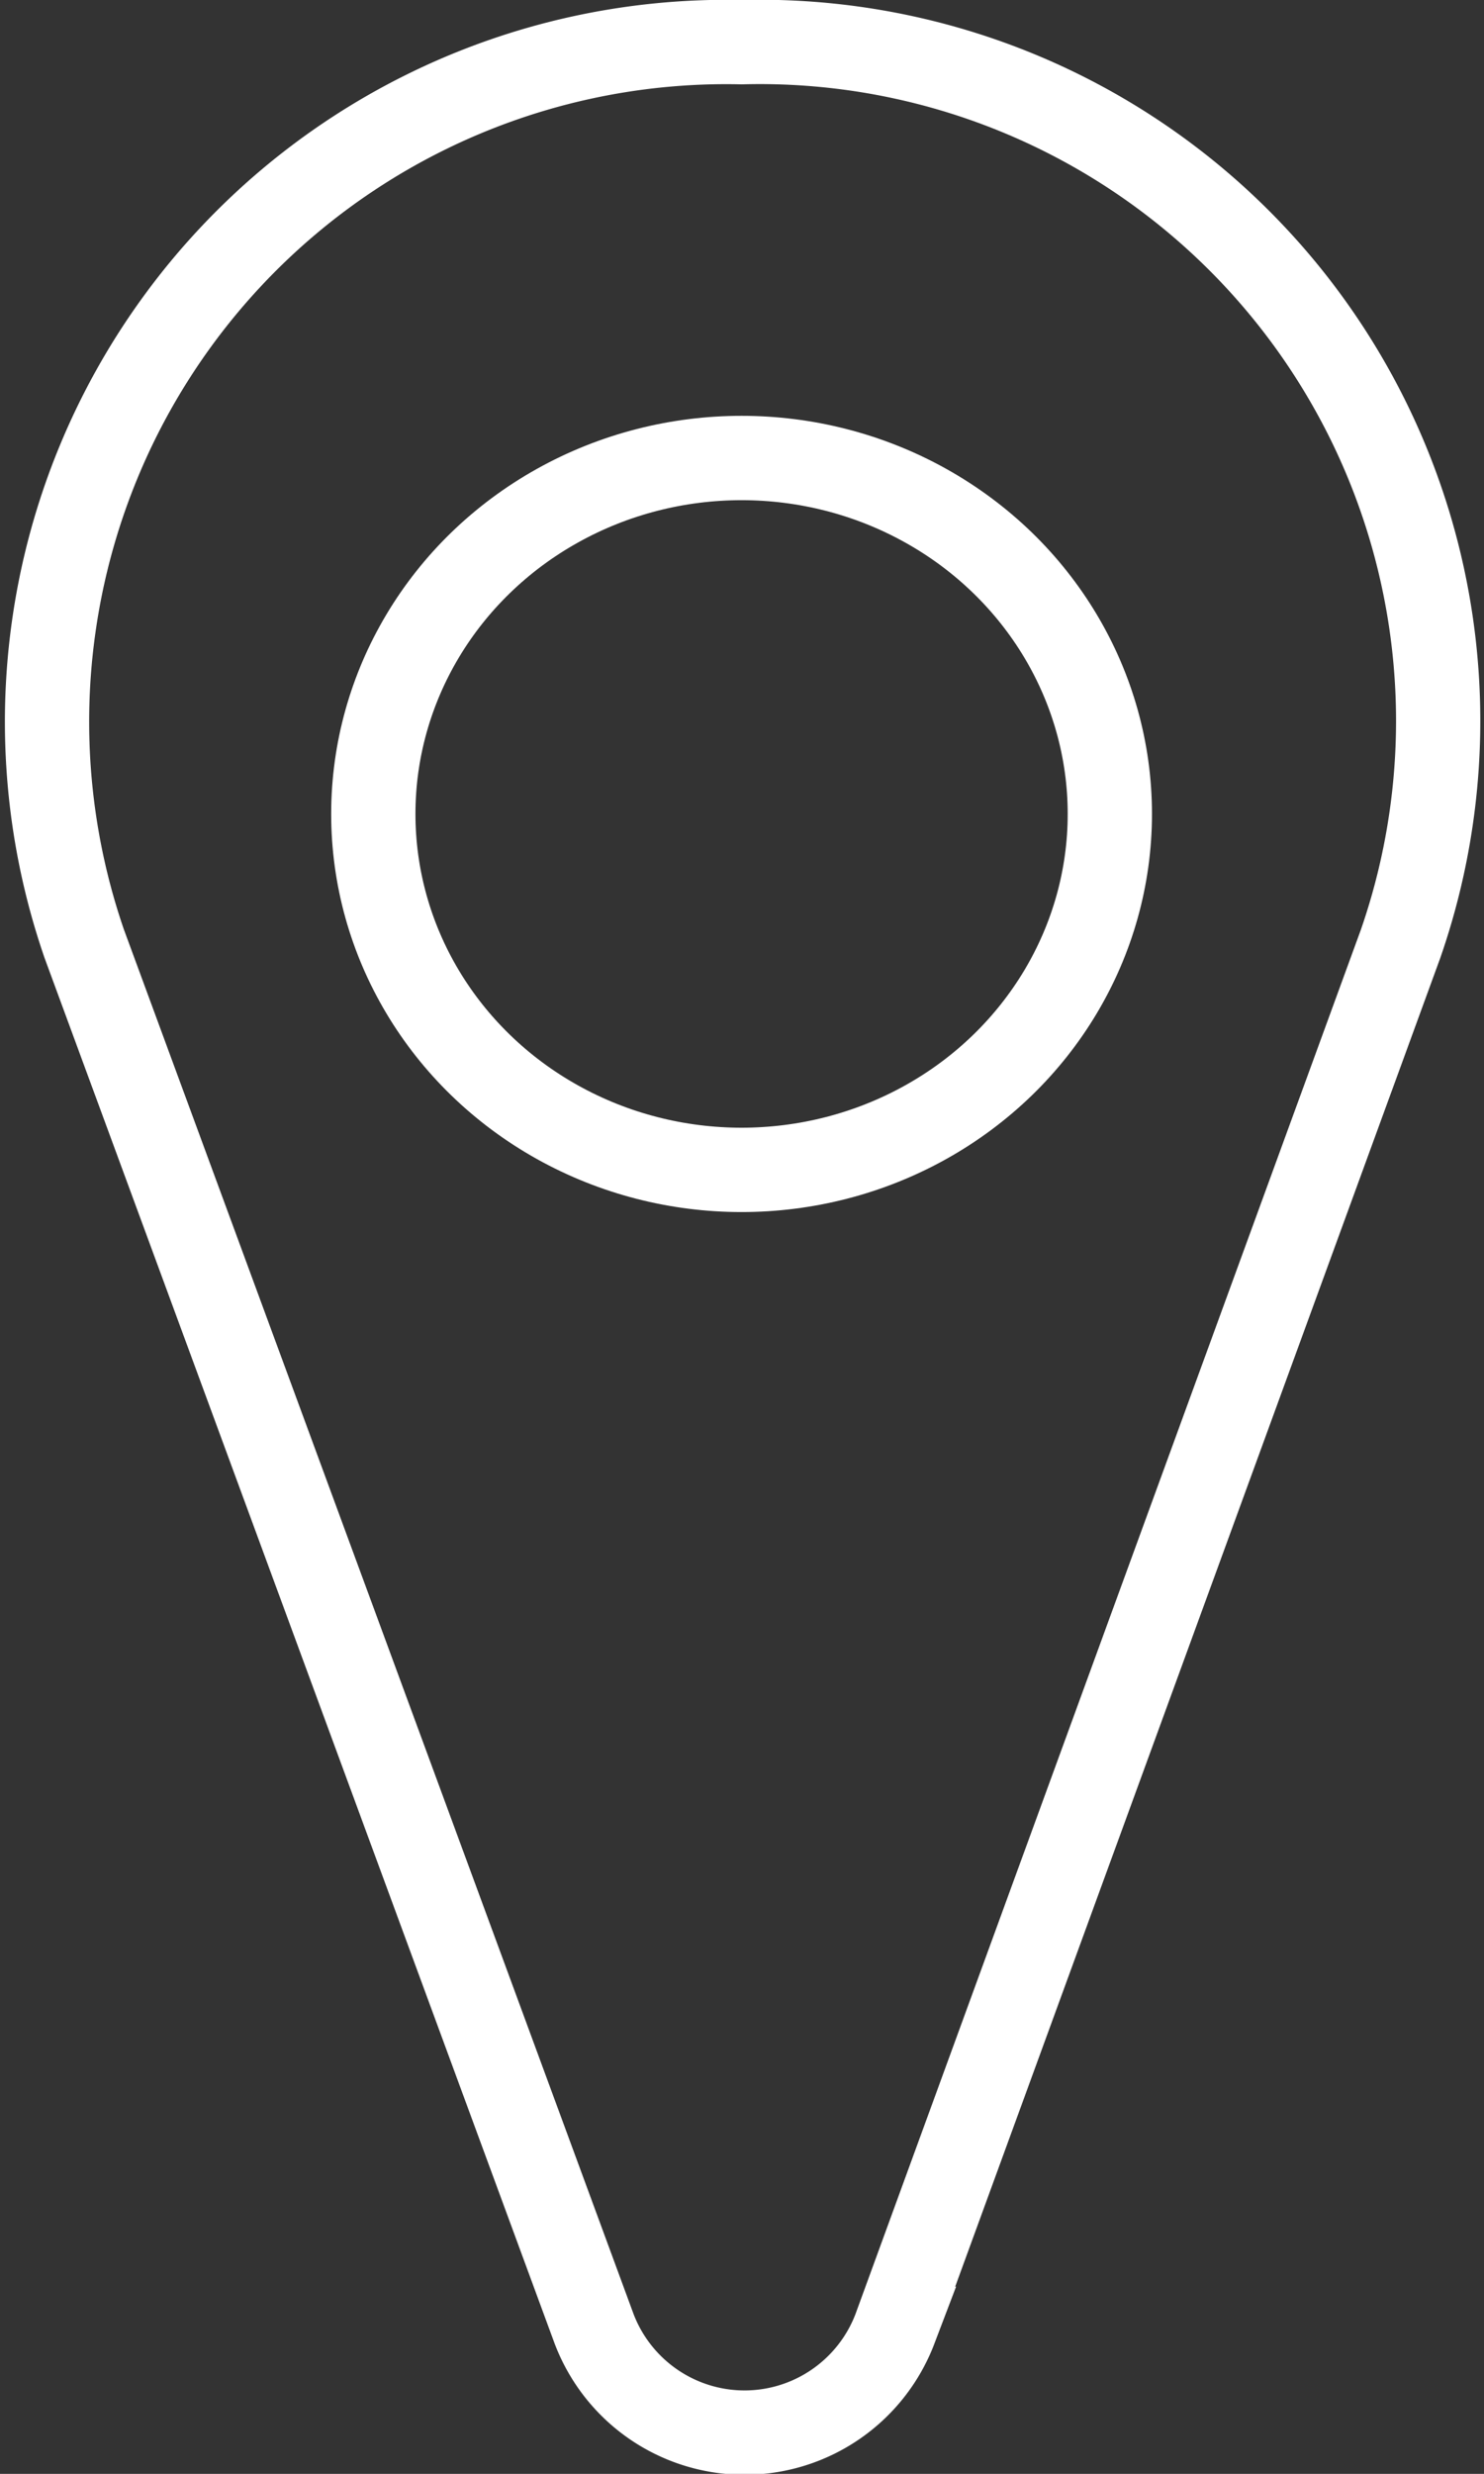<svg xmlns="http://www.w3.org/2000/svg" viewBox="0 0 17.61 29.33"><rect x="0" y="0" width="17.61" height="29.33" fill="#333333" stroke="none"/><defs><style>.cls-1{fill:none;stroke:#fff;stroke-miterlimit:10;}</style></defs><g id="Layer_2" data-name="Layer 2"><g id="Layer_1-2" data-name="Layer 1"><path class="cls-1" d="M8.8.5h0a8.05,8.05,0,0,1,7.82,10.69l-6,16.42a1.91,1.91,0,0,1-3.57,0L1,11.19A8.06,8.06,0,0,1,8.8.5Z"/><ellipse class="cls-1" cx="8.8" cy="9.65" rx="4.37" ry="4.22"/></g></g></svg>
